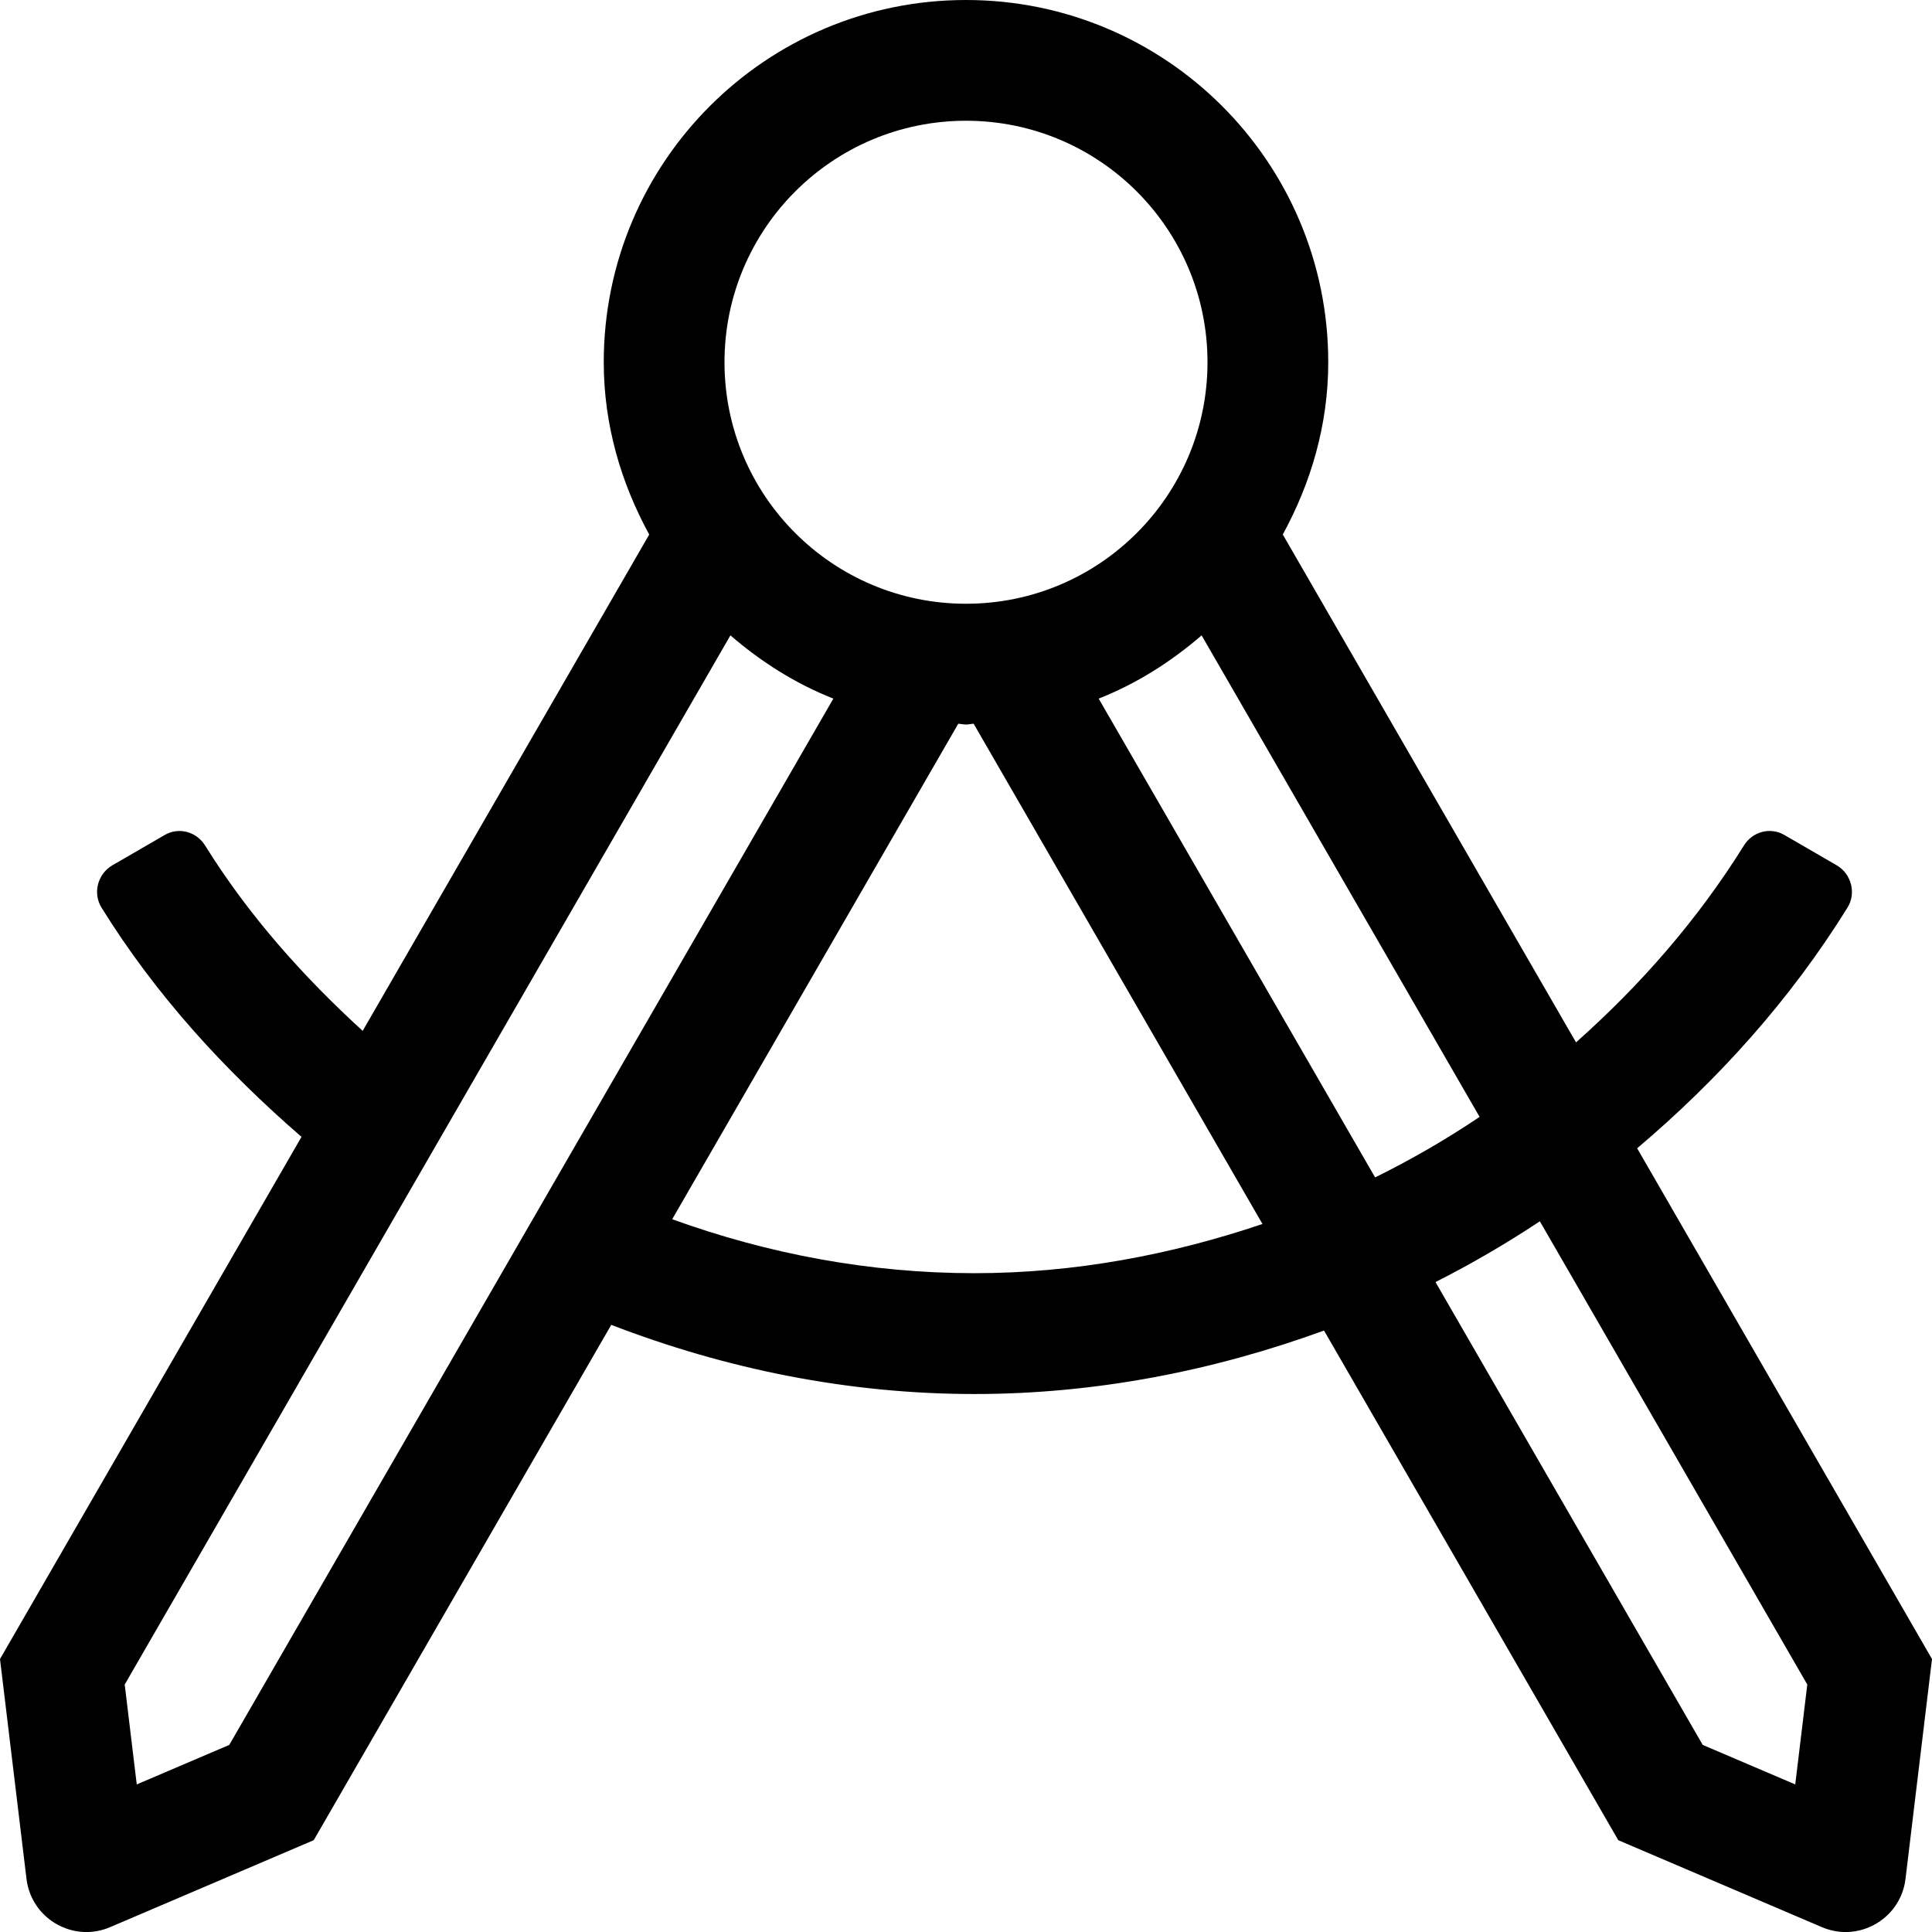 <svg xmlns="http://www.w3.org/2000/svg" viewBox="0 0 512 512"><!-- Font Awesome Pro 5.15.4 by @fontawesome - https://fontawesome.com License - https://fontawesome.com/license (Commercial License) --><path d="M433.86 304.31c21.47-18.17 40.59-39.34 55.75-63.8 2.38-3.83 1.01-8.95-2.89-11.21l-13.86-8.03c-3.73-2.16-8.41-.89-10.69 2.77-12.29 19.75-27.49 37.08-44.51 52.2l-77.71-134.59C347.39 128.03 352 112.63 352 96c0-53.02-42.98-96-96-96s-96 42.98-96 96c0 16.63 4.61 32.03 12.05 45.66L96.11 273.19c-15.81-14.44-30.21-30.57-41.77-49.14-2.28-3.66-6.96-4.94-10.69-2.77l-13.86 8.03c-3.9 2.26-5.27 7.37-2.89 11.21 14.43 23.29 32.76 43.22 53 60.76L0 439.66l7.02 58.25c1.01 8.35 8.11 14.1 15.88 14.1 2.08 0 4.21-.41 6.29-1.3l53.95-23.04 78.85-136.57c30.37 11.71 62.83 18.33 96.26 18.33 32.07 0 63.27-6.12 92.63-16.82l77.98 135.06 53.95 23.04c2.07.88 4.2 1.3 6.29 1.3 7.77 0 14.88-5.75 15.88-14.1l7.02-58.25-78.14-135.35zm-41.75-8.32c-8.87 5.97-18.11 11.3-27.69 16.04l-73.26-126.89c10.11-3.99 19.19-9.78 27.28-16.76l73.67 127.61zM256 32c35.35 0 64 28.65 64 64s-28.65 64-64 64-64-28.65-64-64 28.65-64 64-64zM60.76 462.42l-24.52 10.47-3.19-26.47 160.52-278.04c8.09 6.98 17.17 12.77 27.28 16.76L60.76 462.42zm197.49-125.01c-27.73 0-54.72-5.11-80.11-14.3l75.81-131.31c.7.02 1.34.21 2.04.21s1.35-.19 2.04-.21l76.54 132.57c-24.33 8.22-49.96 13.04-76.32 13.04zm217.51 135.48l-24.52-10.47-70.82-122.66c9.54-4.82 18.74-10.2 27.66-16.1l70.87 122.76-3.19 26.47z"/></svg>